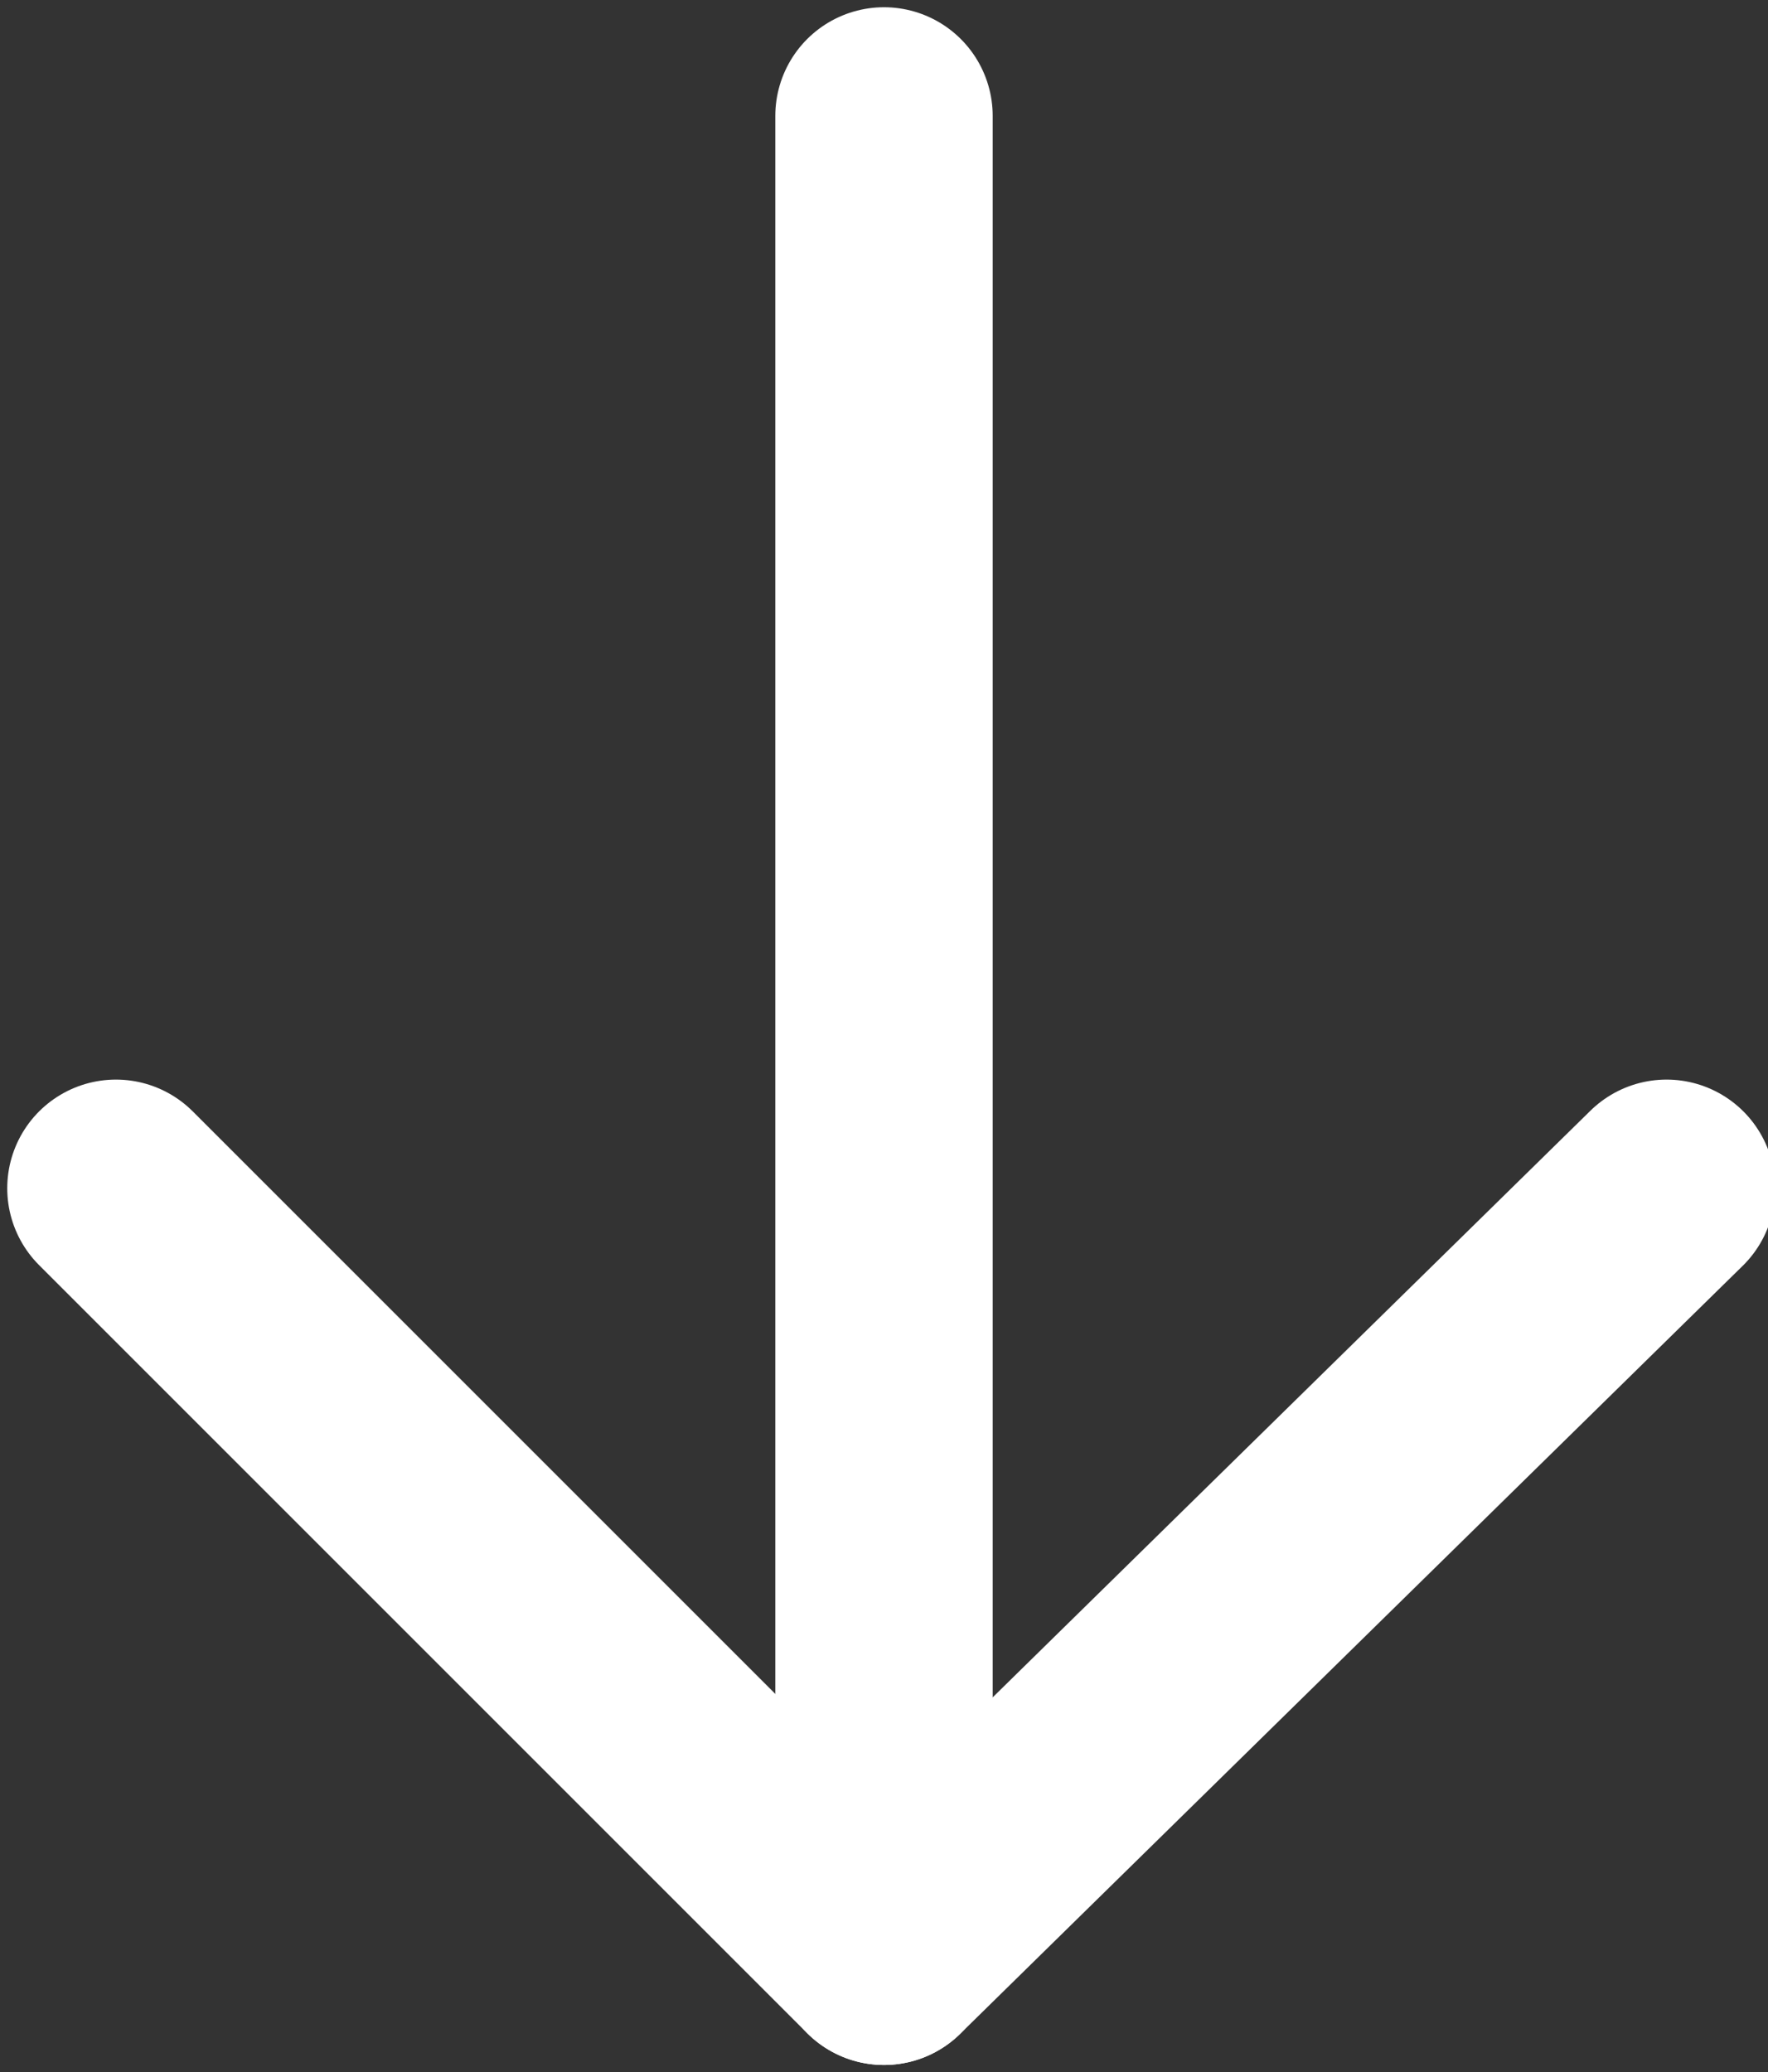 <?xml version="1.0" encoding="UTF-8"?>
<svg id="_레이어_1" data-name="레이어_1" xmlns="http://www.w3.org/2000/svg" width="12.2" height="14.3" version="1.1" viewBox="0 0 12.2 14.3">
  <rect x="0" y="0" width="12.2" height="14.3" fill="#333333" stroke="none"/>
  <!-- Generator: Adobe Illustrator 29.0.1, SVG Export Plug-In . SVG Version: 2.1.0 Build 192)  -->
  <defs>
    <style>
      .st0 {
        fill: none;
        stroke: #fff;
        stroke-linecap: round;
        stroke-linejoin: round;
        stroke-width: 1.5px;
      }
    </style>
  </defs>
  <polyline class="st0" points="11.5 8.2 6.1 13.5 .8 8.2"/>
  <line class="st0" x1="6.1" y1=".8" x2="6.1" y2="13.5"/>
</svg>